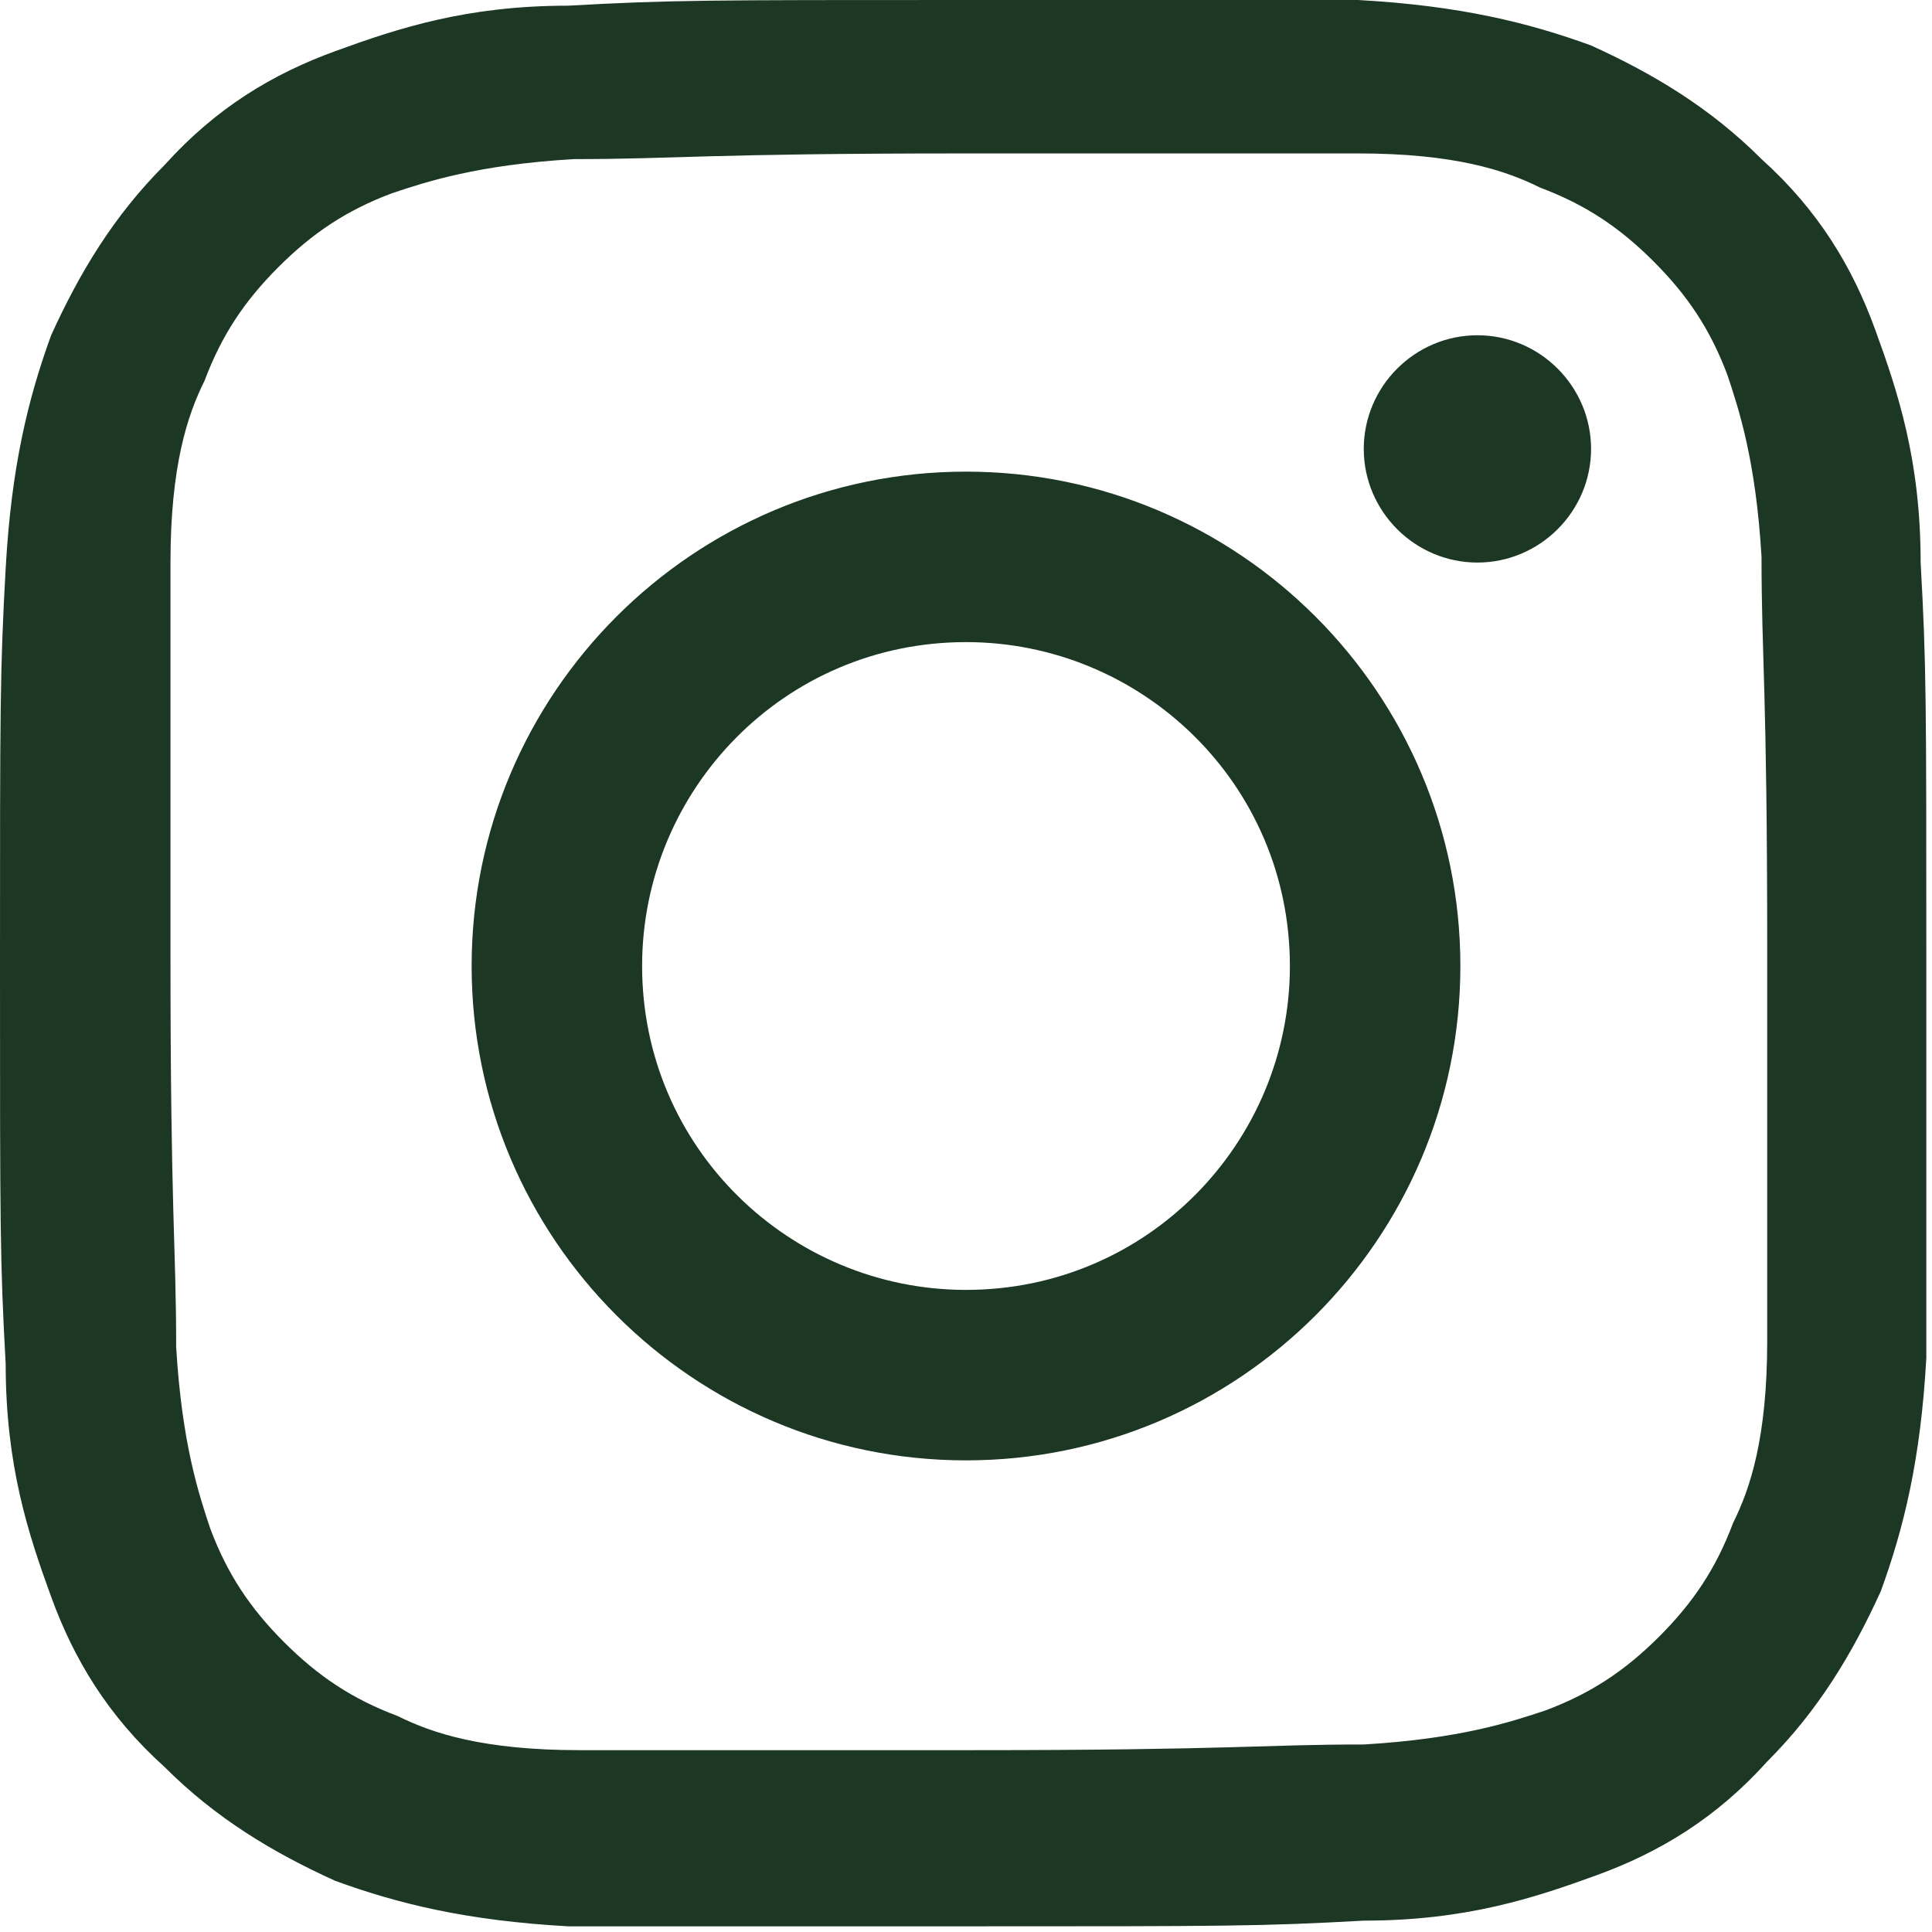 <?xml version="1.0" encoding="UTF-8"?>
<svg id="Layer_1" xmlns="http://www.w3.org/2000/svg" version="1.1" viewBox="0 0 34 34">
  <!-- Generator: Adobe Illustrator 29.2.1, SVG Export Plug-In . SVG Version: 2.1.0 Build 116)  -->
  <path fill="#1c3723" d="M10,.1c-1.8,0-3,.4-4.1.8-1.1.4-2.1,1-3,2-.9.9-1.5,1.9-2,3-.4,1.1-.7,2.3-.8,4.1C0,11.8,0,12.4,0,17c0,4.6,0,5.2.1,7,0,1.8.4,3,.8,4.1.4,1.1,1,2.1,2,3,.9.9,1.9,1.5,3,2,1.1.4,2.3.7,4.1.8,1.8,0,2.4,0,7,0,4.6,0,5.2,0,7-.1,1.8,0,3-.4,4.1-.8,1.1-.4,2.1-1,3-2,.9-.9,1.5-1.9,2-3,.4-1.1.7-2.3.8-4.1,0-1.8,0-2.4,0-7,0-4.6,0-5.2-.1-7,0-1.8-.4-3-.8-4.1-.4-1.1-1-2.1-2-3-.9-.9-1.9-1.5-3-2-1.1-.4-2.3-.7-4.1-.8C22.2,0,21.6,0,17,0c-4.6,0-5.2,0-7,.1M10.2,30.8c-1.7,0-2.6-.3-3.2-.6-.8-.3-1.4-.7-2-1.3-.6-.6-1-1.2-1.3-2-.2-.6-.5-1.5-.6-3.2,0-1.8-.1-2.3-.1-6.9,0-4.5,0-5.1,0-6.9,0-1.7.3-2.6.6-3.2.3-.8.7-1.4,1.3-2,.6-.6,1.2-1,2-1.3.6-.2,1.5-.5,3.2-.6,1.8,0,2.3-.1,6.9-.1,4.5,0,5.1,0,6.9,0,1.7,0,2.6.3,3.2.6.8.3,1.4.7,2,1.3.6.6,1,1.2,1.3,2,.2.6.5,1.5.6,3.2,0,1.8.1,2.3.1,6.9,0,4.5,0,5.1,0,6.9,0,1.7-.3,2.6-.6,3.2-.3.8-.7,1.4-1.3,2-.6.6-1.2,1-2,1.3-.6.2-1.5.5-3.2.6-1.8,0-2.3.1-6.9.1-4.5,0-5.1,0-6.9,0M24,7.9c0,1.1.9,2,2,2,1.1,0,2-.9,2-2,0-1.1-.9-2-2-2s-2,.9-2,2M8.3,17c0,4.8,3.9,8.7,8.7,8.7,4.8,0,8.7-3.9,8.7-8.7,0-4.8-3.9-8.7-8.7-8.7-4.8,0-8.7,3.9-8.7,8.7M11.3,17c0-3.1,2.5-5.7,5.7-5.7,3.1,0,5.7,2.5,5.7,5.7,0,3.1-2.5,5.7-5.7,5.7-3.1,0-5.7-2.5-5.7-5.7"/>
</svg>
